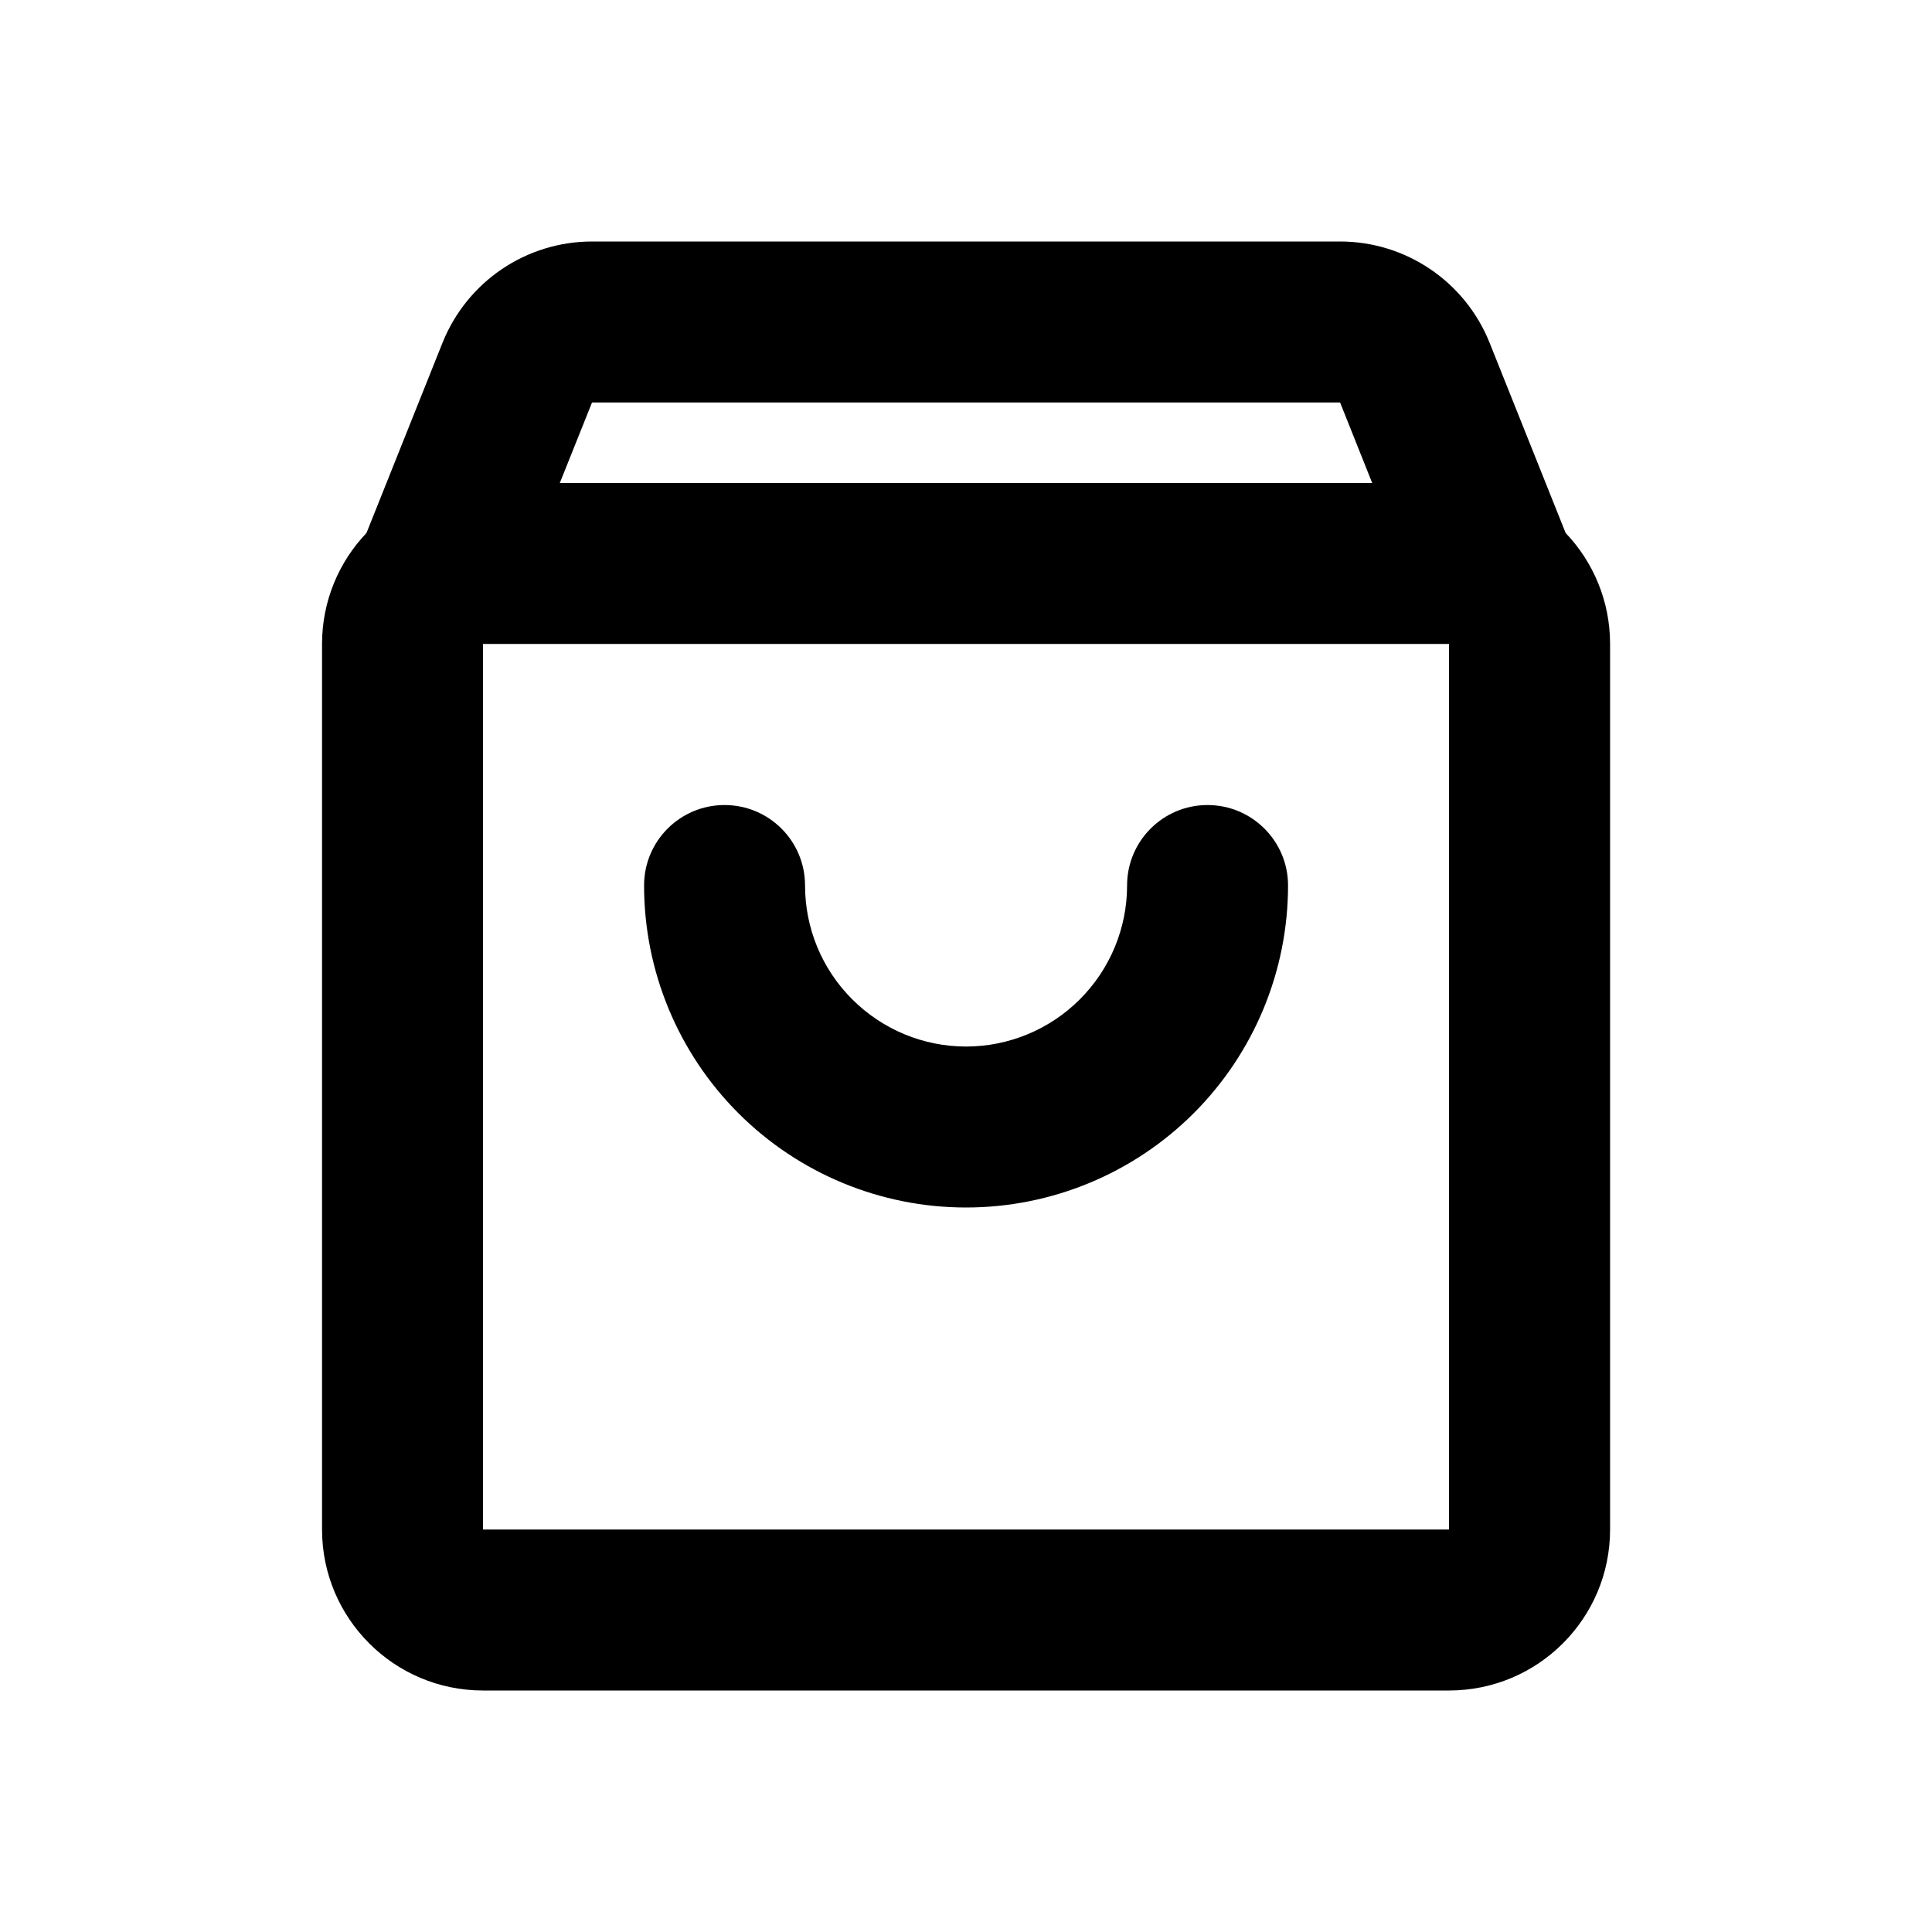 <svg width="16" height="16" viewBox="0 0 16 16" fill="none" xmlns="http://www.w3.org/2000/svg">
<path d="M10.667 7.333C10.667 6.965 10.368 6.667 10 6.667C9.632 6.667 9.334 6.965 9.334 7.333C9.334 7.687 9.193 8.026 8.943 8.276C8.693 8.526 8.354 8.667 8 8.667C7.647 8.667 7.308 8.526 7.058 8.276C6.807 8.026 6.667 7.687 6.667 7.333C6.667 6.965 6.369 6.667 6 6.667C5.632 6.667 5.334 6.965 5.334 7.333C5.334 8.041 5.615 8.719 6.115 9.219C6.615 9.719 7.293 10 8 10C8.708 10 9.386 9.719 9.886 9.219C10.386 8.719 10.667 8.041 10.667 7.333Z" fill="black"/>
<path fill-rule="evenodd" clip-rule="evenodd" d="M3.035 4.414C2.807 4.653 2.667 4.977 2.667 5.333V12.667C2.667 13.403 3.264 14 4 14H12C12.737 14 13.334 13.403 13.334 12.667V5.333C13.334 4.977 13.194 4.653 12.966 4.414L12.336 2.838C12.133 2.332 11.643 2 11.098 2H4.903C4.358 2 3.868 2.332 3.665 2.838L3.035 4.414ZM11.098 3.333H4.903L4.636 4H11.364L11.098 3.333ZM4 12.667V5.333H12V12.667H4Z" fill="black"/>
</svg>
